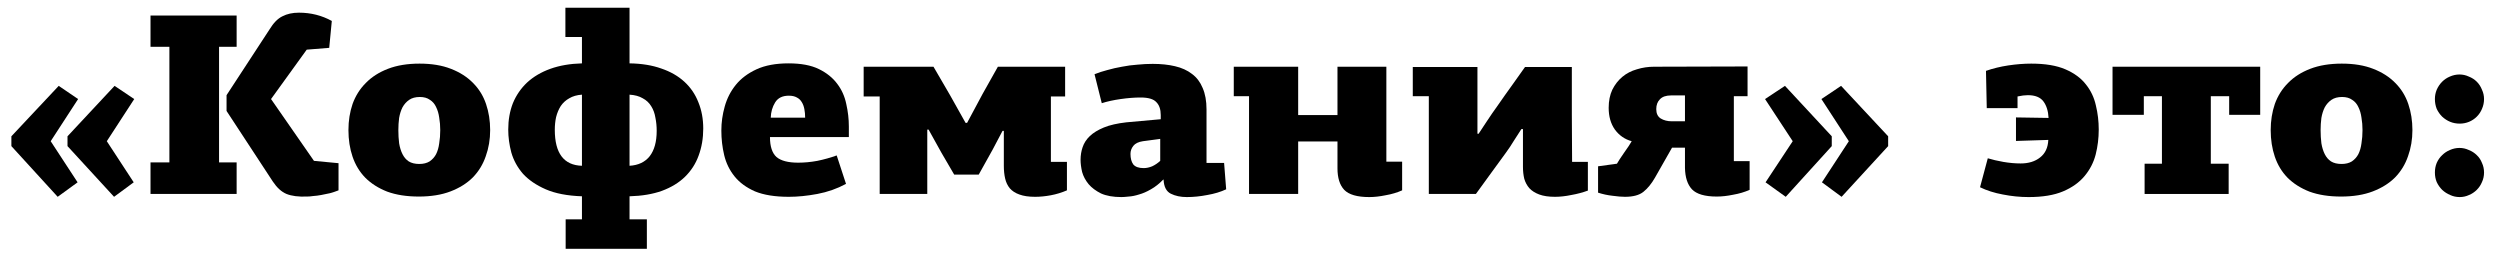 <svg width="464" height="48" viewBox="0 0 464 48" fill="none" xmlns="http://www.w3.org/2000/svg">
<path d="M461.038 32.016C461.038 32.656 460.91 33.248 460.654 33.792C460.43 34.336 460.11 34.816 459.694 35.232C459.278 35.648 458.798 35.968 458.254 36.192C457.71 36.448 457.134 36.576 456.526 36.576C455.886 36.576 455.294 36.448 454.75 36.192C454.206 35.968 453.71 35.648 453.262 35.232C452.846 34.816 452.51 34.336 452.254 33.792C452.03 33.248 451.918 32.656 451.918 32.016C451.918 31.376 452.03 30.784 452.254 30.24C452.51 29.664 452.846 29.184 453.262 28.8C453.678 28.384 454.158 28.064 454.702 27.84C455.278 27.584 455.87 27.456 456.478 27.456C457.086 27.456 457.662 27.584 458.206 27.84C458.782 28.064 459.278 28.384 459.694 28.8C460.11 29.184 460.43 29.664 460.654 30.24C460.91 30.784 461.038 31.376 461.038 32.016ZM461.038 18.384C461.038 19.024 460.91 19.632 460.654 20.208C460.43 20.752 460.11 21.232 459.694 21.648C459.278 22.064 458.798 22.384 458.254 22.608C457.71 22.832 457.134 22.944 456.526 22.944C455.886 22.944 455.294 22.832 454.75 22.608C454.206 22.384 453.71 22.064 453.262 21.648C452.846 21.232 452.51 20.752 452.254 20.208C452.03 19.632 451.918 19.024 451.918 18.384C451.918 17.776 452.03 17.2 452.254 16.656C452.51 16.08 452.846 15.584 453.262 15.168C453.678 14.752 454.158 14.432 454.702 14.208C455.278 13.952 455.87 13.824 456.478 13.824C457.086 13.824 457.662 13.952 458.206 14.208C458.782 14.432 459.278 14.752 459.694 15.168C460.11 15.584 460.43 16.08 460.654 16.656C460.91 17.2 461.038 17.776 461.038 18.384Z" fill="black"/>
<path d="M447.745 24.144C447.745 25.872 447.473 27.488 446.929 28.992C446.417 30.496 445.617 31.808 444.529 32.928C443.441 34.016 442.065 34.88 440.401 35.52C438.737 36.16 436.769 36.48 434.497 36.48C432.257 36.48 430.305 36.176 428.641 35.568C427.009 34.928 425.649 34.064 424.561 32.976C423.505 31.888 422.721 30.592 422.209 29.088C421.697 27.584 421.441 25.936 421.441 24.144C421.441 22.416 421.697 20.8 422.209 19.296C422.753 17.792 423.569 16.496 424.657 15.408C425.745 14.288 427.121 13.408 428.785 12.768C430.449 12.128 432.401 11.808 434.641 11.808C436.881 11.808 438.817 12.128 440.449 12.768C442.113 13.408 443.489 14.288 444.577 15.408C445.665 16.496 446.465 17.792 446.977 19.296C447.489 20.8 447.745 22.416 447.745 24.144ZM438.481 24.144C438.481 23.344 438.417 22.576 438.289 21.84C438.193 21.104 438.001 20.448 437.713 19.872C437.457 19.296 437.073 18.848 436.561 18.528C436.081 18.176 435.457 18 434.689 18C433.889 18 433.233 18.176 432.721 18.528C432.209 18.88 431.793 19.344 431.473 19.92C431.185 20.496 430.977 21.152 430.849 21.888C430.753 22.624 430.705 23.376 430.705 24.144C430.705 25.008 430.753 25.824 430.849 26.592C430.977 27.36 431.185 28.032 431.473 28.608C431.761 29.184 432.145 29.632 432.625 29.952C433.137 30.272 433.793 30.432 434.593 30.432C435.361 30.432 436.001 30.272 436.513 29.952C437.025 29.6 437.425 29.152 437.713 28.608C438.001 28.032 438.193 27.36 438.289 26.592C438.417 25.824 438.481 25.008 438.481 24.144Z" fill="black"/>
<path d="M398.038 30.384H401.254V17.856H397.894V21.312H392.086V12.384H419.494V21.312H413.734V17.856H410.326V30.384H413.638V36H398.038V30.384Z" fill="black"/>
<path d="M376.998 11.808C379.59 11.808 381.702 12.16 383.334 12.864C384.966 13.568 386.23 14.496 387.126 15.648C388.054 16.8 388.678 18.112 388.998 19.584C389.35 21.024 389.526 22.512 389.526 24.048C389.526 25.648 389.334 27.2 388.95 28.704C388.566 30.176 387.878 31.504 386.886 32.688C385.894 33.872 384.566 34.816 382.902 35.52C381.238 36.224 379.11 36.576 376.518 36.576C374.918 36.576 373.318 36.416 371.718 36.096C370.15 35.808 368.742 35.36 367.494 34.752L368.934 29.376C369.766 29.632 370.726 29.856 371.814 30.048C372.934 30.24 374.006 30.336 375.03 30.336C376.502 30.336 377.702 29.968 378.63 29.232C379.59 28.496 380.102 27.408 380.166 25.968L374.166 26.16V21.792L380.214 21.888C380.15 20.608 379.83 19.584 379.254 18.816C378.678 18.048 377.718 17.664 376.374 17.664C375.83 17.664 375.19 17.744 374.454 17.904V20.064H368.742L368.598 13.152C369.878 12.704 371.254 12.368 372.726 12.144C374.23 11.92 375.654 11.808 376.998 11.808Z" fill="black"/>
<path d="M350.44 27.12L341.8 36.528L338.152 33.84L343.144 26.208L338.056 18.384L341.704 15.936L350.44 25.296V27.12ZM339.976 27.12L331.432 36.528L327.688 33.84L332.728 26.208L327.592 18.384L331.288 15.936L339.976 25.296V27.12Z" fill="black"/>
<path d="M324.346 12.336V17.856H321.802V29.904H324.73V35.232C323.802 35.648 322.778 35.952 321.658 36.144C320.57 36.368 319.562 36.48 318.634 36.48C316.426 36.48 314.89 36.032 314.026 35.136C313.194 34.24 312.762 32.912 312.73 31.152V27.408H310.33L307.162 32.976C306.522 34.096 305.802 34.976 305.002 35.616C304.234 36.224 303.098 36.528 301.594 36.528C300.986 36.528 300.218 36.464 299.29 36.336C298.394 36.24 297.498 36.048 296.602 35.76V30.864L300.106 30.384C300.202 30.192 300.378 29.904 300.634 29.52C300.89 29.136 301.162 28.736 301.45 28.32C301.77 27.872 302.058 27.456 302.314 27.072C302.57 26.688 302.746 26.4 302.842 26.208C301.562 25.856 300.522 25.136 299.722 24.048C298.954 22.96 298.57 21.616 298.57 20.016C298.57 18.736 298.794 17.616 299.242 16.656C299.722 15.696 300.346 14.896 301.114 14.256C301.882 13.616 302.778 13.152 303.802 12.864C304.826 12.544 305.898 12.384 307.018 12.384L324.346 12.336ZM312.73 22.512V17.712H310.138C309.21 17.712 308.522 17.952 308.074 18.432C307.626 18.88 307.402 19.488 307.402 20.256C307.402 21.056 307.674 21.632 308.218 21.984C308.794 22.336 309.482 22.512 310.282 22.512H312.73Z" fill="black"/>
<path d="M282.373 23.952C281.957 24.592 281.493 25.312 280.981 26.112C280.501 26.912 279.989 27.68 279.445 28.416C278.453 29.792 277.461 31.152 276.469 32.496C275.477 33.84 274.629 35.008 273.925 36H265.189V17.856H262.213V12.432H274.213V24.816H274.405V24.864C274.853 24.192 275.381 23.392 275.989 22.464C276.597 21.536 277.237 20.608 277.909 19.68C278.837 18.336 279.765 17.024 280.693 15.744C281.621 14.464 282.405 13.36 283.045 12.432H291.733C291.733 15.376 291.733 18.304 291.733 21.216C291.765 24.128 291.781 27.072 291.781 30.048H294.709V35.376C293.749 35.728 292.725 36 291.637 36.192C290.549 36.416 289.541 36.528 288.613 36.528C287.429 36.528 286.453 36.384 285.685 36.096C284.917 35.808 284.309 35.424 283.861 34.944C283.413 34.432 283.093 33.84 282.901 33.168C282.741 32.496 282.661 31.76 282.661 30.96V23.952H282.373Z" fill="black"/>
<path d="M257.308 12.384V30H260.236V35.328C259.308 35.744 258.284 36.048 257.164 36.24C256.076 36.464 255.068 36.576 254.14 36.576C251.9 36.576 250.348 36.128 249.484 35.232C248.652 34.336 248.236 33.008 248.236 31.248V26.256H240.94V36H231.82V17.856H228.988V12.384H240.94V21.36H248.236V12.384H257.308Z" fill="black"/>
<path d="M223.929 30.24H227.193C227.257 31.072 227.321 31.888 227.385 32.688C227.449 33.488 227.513 34.304 227.577 35.136C226.553 35.616 225.385 35.968 224.073 36.192C222.761 36.448 221.497 36.576 220.281 36.576C219.129 36.576 218.137 36.368 217.305 35.952C216.473 35.536 216.025 34.672 215.961 33.36C215.961 33.36 215.945 33.344 215.913 33.312C215.177 34.08 214.409 34.688 213.609 35.136C212.841 35.584 212.105 35.904 211.401 36.096C210.697 36.32 210.057 36.448 209.481 36.48C208.905 36.544 208.457 36.576 208.137 36.576C206.601 36.576 205.337 36.352 204.345 35.904C203.385 35.424 202.617 34.848 202.041 34.176C201.465 33.472 201.065 32.72 200.841 31.92C200.649 31.088 200.553 30.336 200.553 29.664C200.553 28.832 200.681 28.048 200.937 27.312C201.193 26.544 201.641 25.856 202.281 25.248C202.921 24.64 203.785 24.112 204.873 23.664C205.961 23.216 207.353 22.896 209.049 22.704L215.433 22.128V21.36C215.433 20.304 215.161 19.504 214.617 18.96C214.105 18.384 213.129 18.096 211.689 18.096C210.569 18.096 209.337 18.192 207.993 18.384C206.649 18.576 205.481 18.832 204.489 19.152L203.145 13.776C203.849 13.488 204.633 13.232 205.497 13.008C206.393 12.752 207.305 12.544 208.233 12.384C209.193 12.192 210.153 12.064 211.113 12C212.073 11.904 213.017 11.856 213.945 11.856C215.481 11.856 216.857 12 218.073 12.288C219.321 12.576 220.377 13.056 221.241 13.728C222.105 14.368 222.761 15.232 223.209 16.32C223.689 17.408 223.929 18.736 223.929 20.304V30.24ZM212.121 26.208C211.289 26.336 210.697 26.624 210.345 27.072C209.993 27.52 209.817 28.016 209.817 28.56C209.817 29.392 209.993 30.048 210.345 30.528C210.729 30.976 211.369 31.2 212.265 31.2C212.777 31.2 213.305 31.088 213.849 30.864C214.393 30.608 214.889 30.272 215.337 29.856V25.776L212.121 26.208Z" fill="black"/>
<path d="M179.495 22.8L182.375 17.424L185.207 12.384H197.687V17.904H195.047V30.048H198.023V35.328C197.063 35.744 196.071 36.048 195.047 36.24C194.023 36.432 193.047 36.528 192.119 36.528C190.935 36.528 189.959 36.384 189.191 36.096C188.455 35.84 187.863 35.456 187.415 34.944C186.999 34.432 186.711 33.824 186.551 33.12C186.391 32.416 186.311 31.632 186.311 30.768V24.288H186.071L184.247 27.744L181.655 32.4H177.095L174.743 28.368L172.343 24.048H172.103V36H163.271V17.904H160.295V12.384H173.255L176.327 17.664L179.207 22.8H179.495Z" fill="black"/>
<path d="M146.411 17.76C145.227 17.76 144.379 18.176 143.867 19.008C143.355 19.84 143.083 20.784 143.051 21.84H149.435C149.435 21.264 149.387 20.736 149.291 20.256C149.195 19.744 149.035 19.312 148.811 18.96C148.587 18.576 148.283 18.288 147.899 18.096C147.515 17.872 147.019 17.76 146.411 17.76ZM146.363 11.76C148.667 11.76 150.539 12.112 151.979 12.816C153.419 13.52 154.555 14.432 155.387 15.552C156.219 16.64 156.779 17.888 157.067 19.296C157.387 20.704 157.547 22.096 157.547 23.472V25.44H142.907C142.907 27.168 143.307 28.4 144.107 29.136C144.939 29.84 146.283 30.192 148.139 30.192C149.291 30.192 150.475 30.08 151.691 29.856C152.939 29.6 154.139 29.264 155.291 28.848L157.019 34.128C155.355 35.024 153.579 35.648 151.691 36C149.803 36.352 148.043 36.528 146.411 36.528C143.851 36.528 141.755 36.192 140.123 35.52C138.523 34.816 137.259 33.888 136.331 32.736C135.403 31.584 134.763 30.272 134.411 28.8C134.059 27.328 133.883 25.808 133.883 24.24C133.883 22.736 134.091 21.248 134.507 19.776C134.923 18.272 135.611 16.928 136.571 15.744C137.531 14.56 138.811 13.6 140.411 12.864C142.011 12.128 143.995 11.76 146.363 11.76Z" fill="black"/>
<path d="M104.986 40.704H108.01V36.432C105.29 36.336 103.05 35.904 101.29 35.136C99.53 34.368 98.122 33.408 97.066 32.256C96.042 31.072 95.322 29.76 94.906 28.32C94.522 26.88 94.33 25.456 94.33 24.048C94.33 22.256 94.618 20.624 95.194 19.152C95.802 17.68 96.682 16.4 97.834 15.312C99.018 14.224 100.458 13.376 102.154 12.768C103.85 12.16 105.802 11.824 108.01 11.76V6.864H104.938V1.44H116.842V11.76C119.082 11.792 121.05 12.112 122.746 12.72C124.442 13.296 125.866 14.112 127.018 15.168C128.17 16.224 129.034 17.488 129.61 18.96C130.218 20.432 130.522 22.064 130.522 23.856C130.522 25.68 130.234 27.36 129.658 28.896C129.114 30.4 128.266 31.712 127.114 32.832C125.994 33.92 124.57 34.784 122.842 35.424C121.146 36.032 119.146 36.368 116.842 36.432V40.704H120.058V46.176H104.986V40.704ZM116.842 30.768C118.474 30.672 119.722 30.08 120.586 28.992C121.45 27.872 121.882 26.304 121.882 24.288C121.882 23.424 121.802 22.608 121.642 21.84C121.514 21.04 121.258 20.336 120.874 19.728C120.49 19.088 119.962 18.592 119.29 18.24C118.65 17.856 117.834 17.632 116.842 17.568V30.768ZM108.01 17.568C107.082 17.632 106.298 17.856 105.658 18.24C105.018 18.592 104.49 19.072 104.074 19.68C103.69 20.288 103.402 20.976 103.21 21.744C103.05 22.48 102.97 23.264 102.97 24.096C102.97 28.448 104.65 30.672 108.01 30.768V17.568Z" fill="black"/>
<path d="M90.974 24.144C90.974 25.872 90.702 27.488 90.158 28.992C89.646 30.496 88.846 31.808 87.758 32.928C86.67 34.016 85.294 34.88 83.63 35.52C81.966 36.16 79.998 36.48 77.726 36.48C75.486 36.48 73.534 36.176 71.87 35.568C70.238 34.928 68.878 34.064 67.79 32.976C66.734 31.888 65.95 30.592 65.438 29.088C64.926 27.584 64.67 25.936 64.67 24.144C64.67 22.416 64.926 20.8 65.438 19.296C65.982 17.792 66.798 16.496 67.886 15.408C68.974 14.288 70.35 13.408 72.014 12.768C73.678 12.128 75.63 11.808 77.87 11.808C80.11 11.808 82.046 12.128 83.678 12.768C85.342 13.408 86.718 14.288 87.806 15.408C88.894 16.496 89.694 17.792 90.206 19.296C90.718 20.8 90.974 22.416 90.974 24.144ZM81.71 24.144C81.71 23.344 81.646 22.576 81.518 21.84C81.422 21.104 81.23 20.448 80.942 19.872C80.686 19.296 80.302 18.848 79.79 18.528C79.31 18.176 78.686 18 77.918 18C77.118 18 76.462 18.176 75.95 18.528C75.438 18.88 75.022 19.344 74.702 19.92C74.414 20.496 74.206 21.152 74.078 21.888C73.982 22.624 73.934 23.376 73.934 24.144C73.934 25.008 73.982 25.824 74.078 26.592C74.206 27.36 74.414 28.032 74.702 28.608C74.99 29.184 75.374 29.632 75.854 29.952C76.366 30.272 77.022 30.432 77.822 30.432C78.59 30.432 79.23 30.272 79.742 29.952C80.254 29.6 80.654 29.152 80.942 28.608C81.23 28.032 81.422 27.36 81.518 26.592C81.646 25.824 81.71 25.008 81.71 24.144Z" fill="black"/>
<path d="M40.656 30.144H43.919V36H27.936V30.144H31.439V8.688H27.936V2.88H43.919V8.688H40.656V30.144ZM58.272 29.856L62.831 30.288V35.328C62.352 35.52 61.824 35.696 61.248 35.856C60.703 35.984 60.16 36.096 59.616 36.192C59.103 36.288 58.608 36.352 58.127 36.384C57.679 36.448 57.296 36.48 56.976 36.48C55.408 36.544 54.144 36.384 53.184 36C52.256 35.616 51.407 34.848 50.639 33.696L42.048 20.592V17.664L50.016 5.472C50.752 4.256 51.551 3.44 52.416 3.024C53.279 2.576 54.303 2.352 55.487 2.352C57.696 2.352 59.727 2.864 61.584 3.888L61.103 8.88L56.928 9.216L50.304 18.384L58.272 29.856Z" fill="black"/>
<path d="M2.113 25.296L10.897 15.936L14.497 18.384L9.409 26.208L14.401 33.84L10.705 36.528L2.113 27.12V25.296ZM12.529 25.296L21.265 15.936L24.913 18.384L19.825 26.208L24.817 33.84L21.169 36.528L12.529 27.12V25.296Z" fill="black"/>
</svg>
